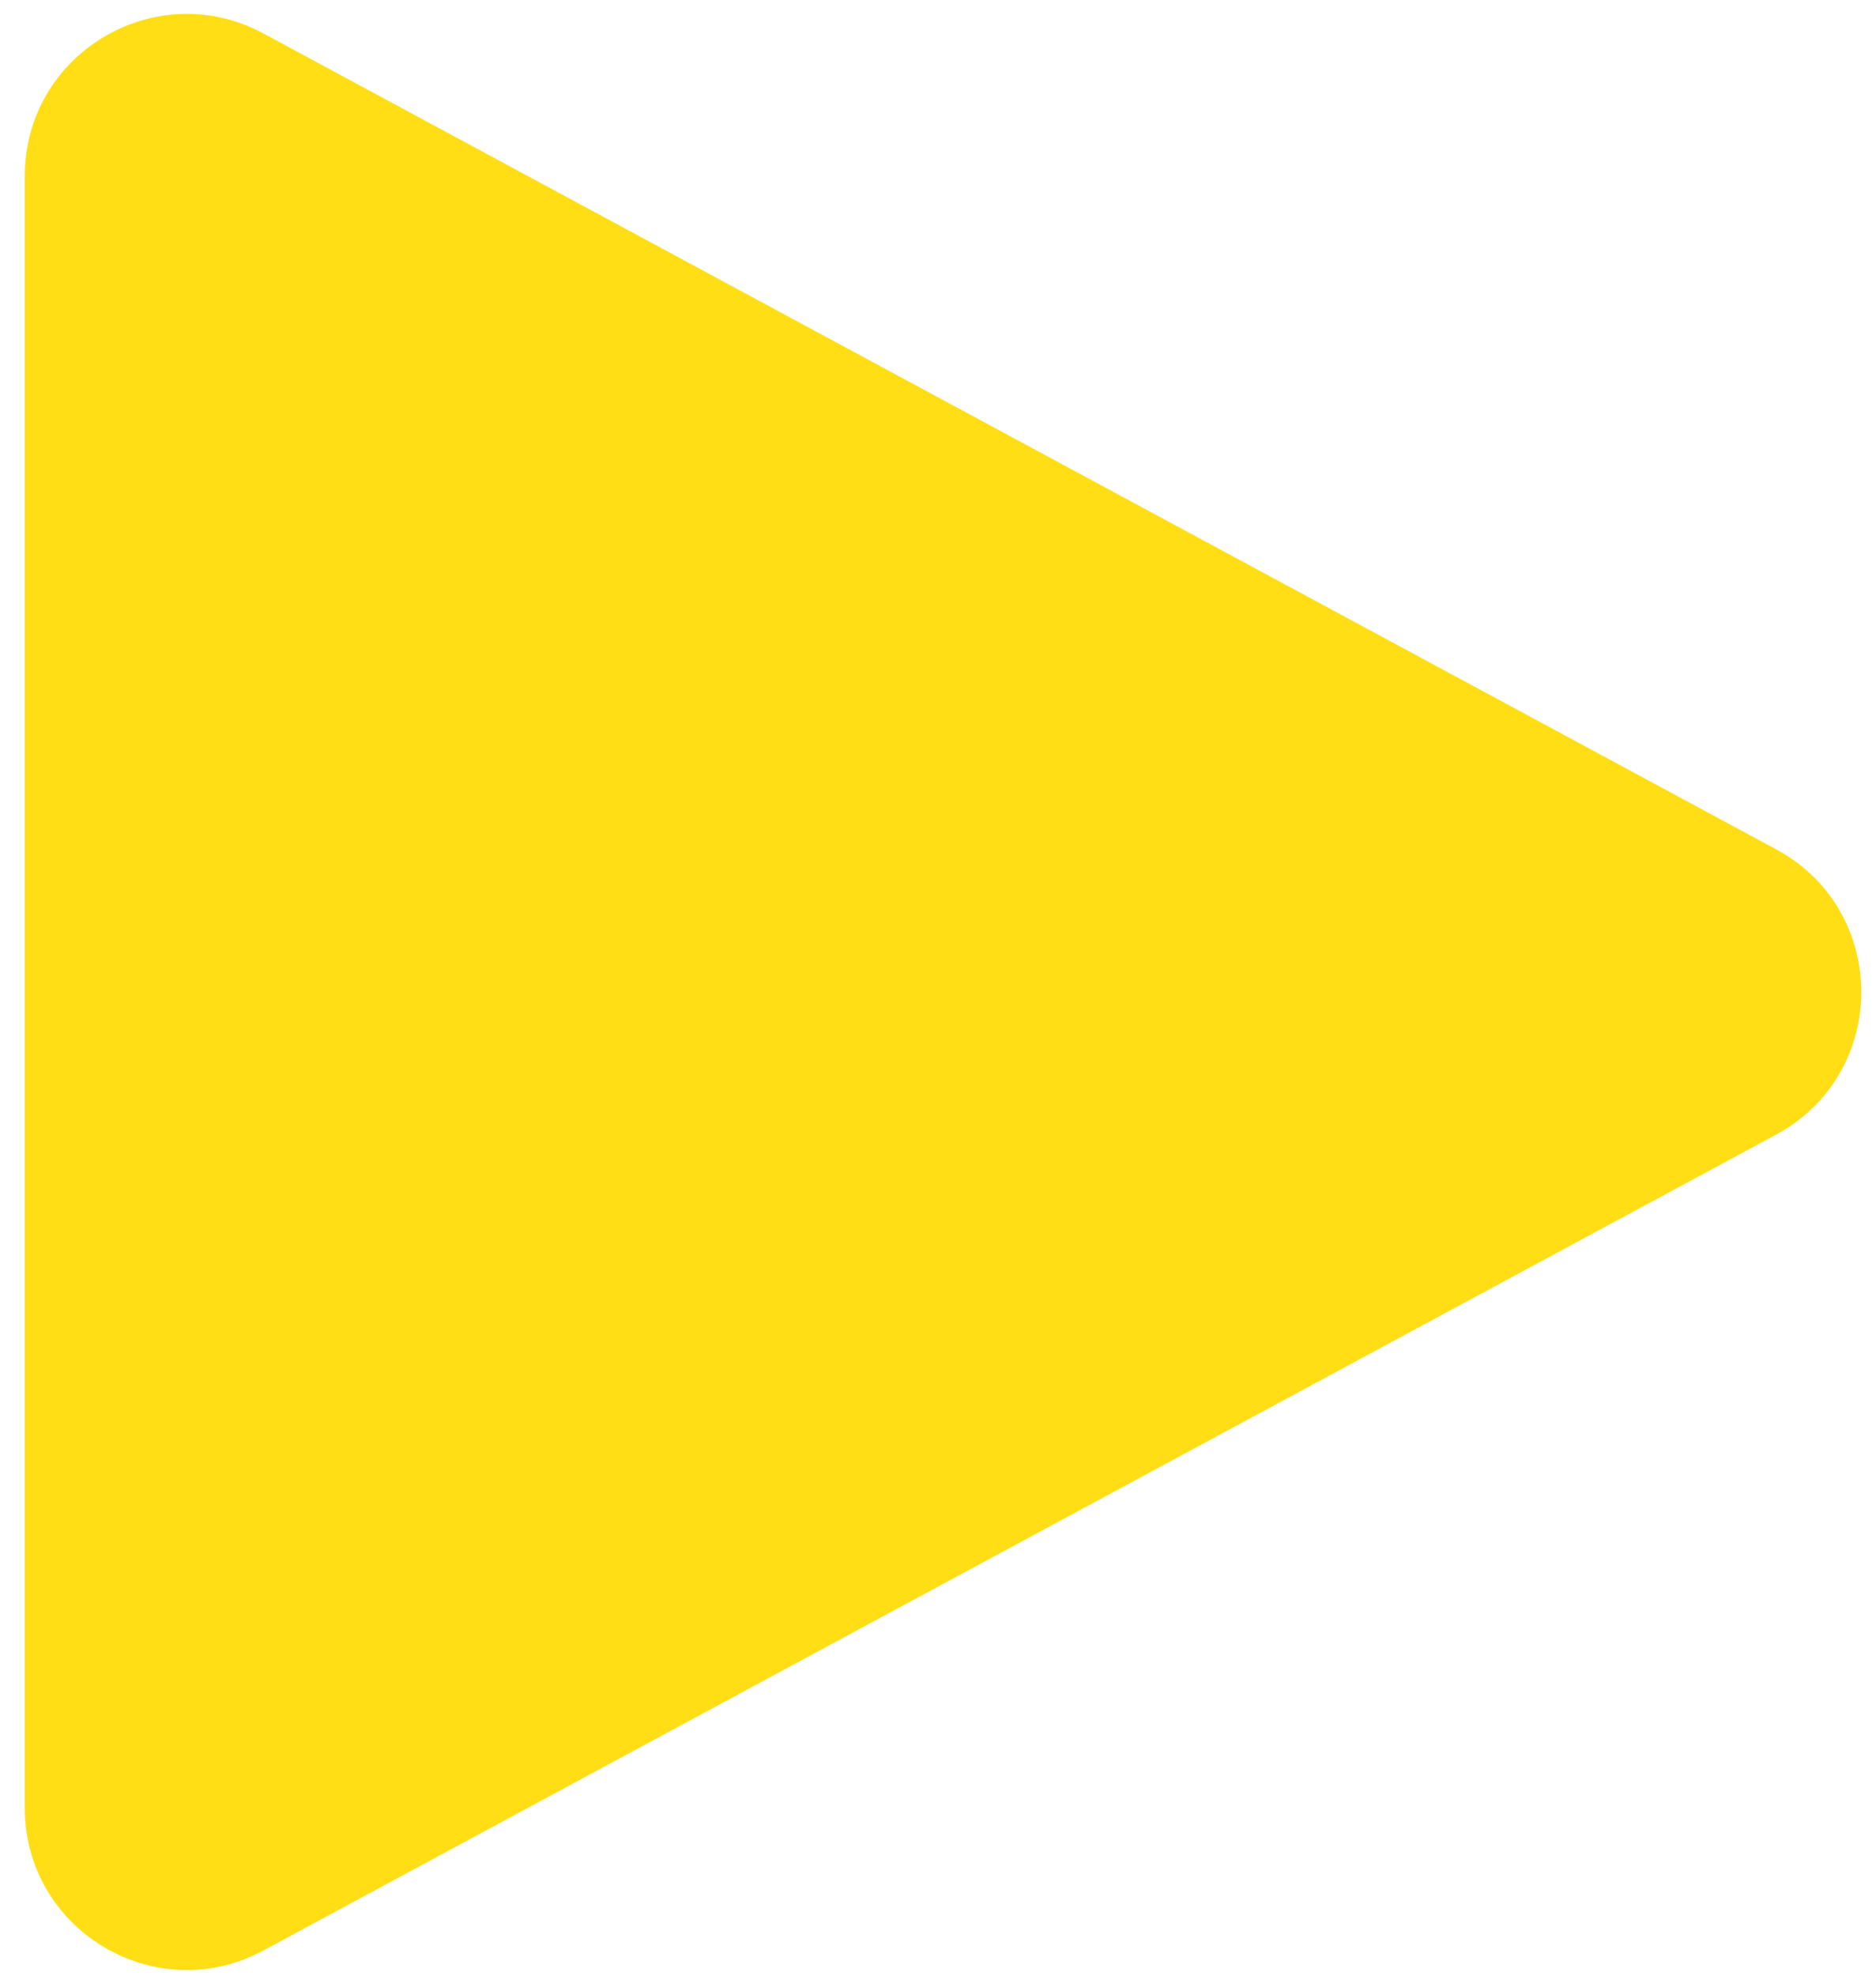 <?xml version="1.0" encoding="UTF-8"?> <svg xmlns="http://www.w3.org/2000/svg" width="57" height="60" viewBox="0 0 57 60" fill="none"> <path d="M53.968 25.795C57.414 27.653 57.414 32.598 53.968 34.456L8.007 59.233C4.729 61 0.753 58.626 0.753 54.903L0.753 5.349C0.753 1.625 4.729 -0.749 8.007 1.018L53.968 25.795Z" fill="#FFDE15"></path> </svg> 